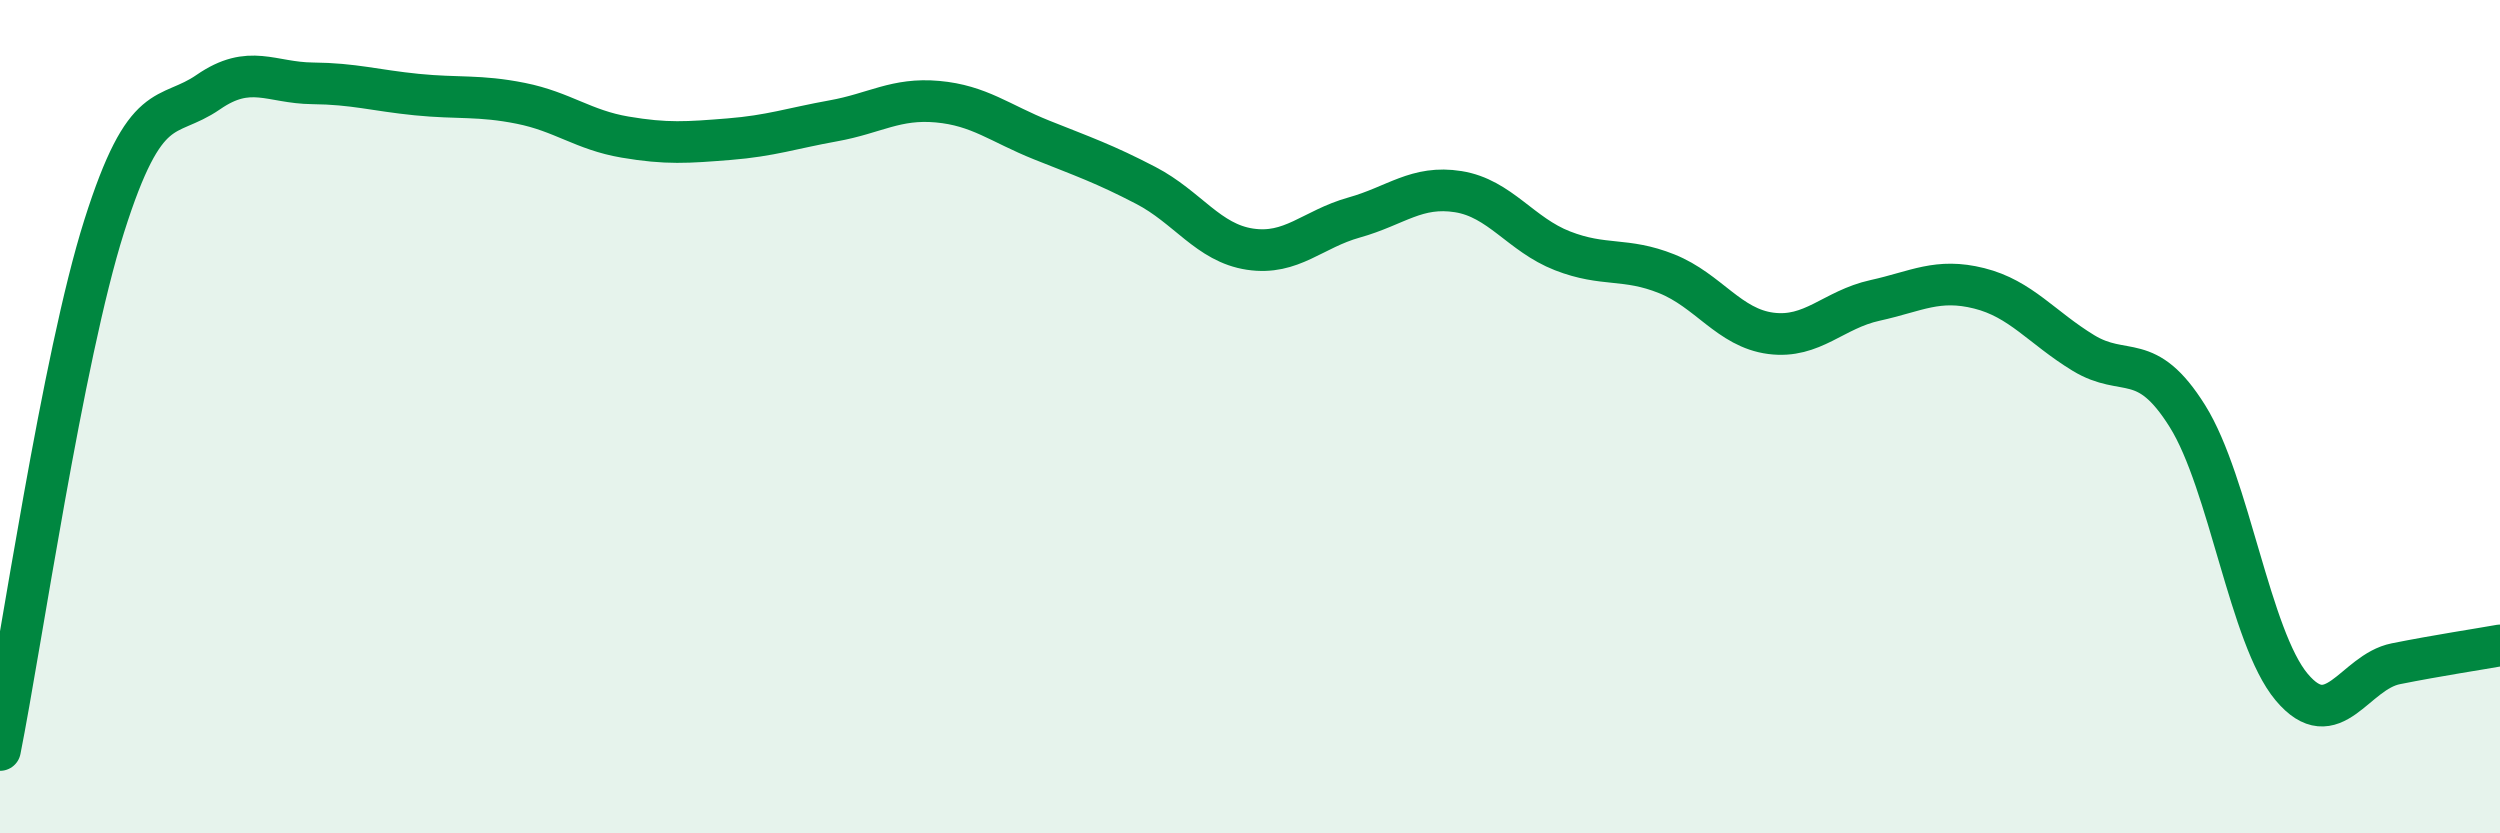 
    <svg width="60" height="20" viewBox="0 0 60 20" xmlns="http://www.w3.org/2000/svg">
      <path
        d="M 0,18 C 0.5,15.49 1.5,8.59 2.5,5.43 C 3.5,2.27 4,2.9 5,2.21 C 6,1.52 6.5,1.99 7.5,2 C 8.5,2.01 9,2.17 10,2.27 C 11,2.37 11.5,2.28 12.5,2.48 C 13.5,2.68 14,3.12 15,3.29 C 16,3.46 16.5,3.42 17.5,3.34 C 18.5,3.26 19,3.08 20,2.9 C 21,2.72 21.5,2.35 22.5,2.44 C 23.5,2.53 24,2.96 25,3.36 C 26,3.76 26.5,3.93 27.5,4.45 C 28.5,4.97 29,5.83 30,5.98 C 31,6.13 31.5,5.5 32.5,5.22 C 33.5,4.94 34,4.44 35,4.6 C 36,4.76 36.5,5.63 37.5,6.02 C 38.5,6.41 39,6.17 40,6.57 C 41,6.97 41.5,7.87 42.5,8 C 43.5,8.13 44,7.43 45,7.21 C 46,6.99 46.5,6.67 47.5,6.92 C 48.5,7.17 49,7.86 50,8.47 C 51,9.08 51.5,8.39 52.5,9.99 C 53.5,11.59 54,15.3 55,16.49 C 56,17.68 56.5,16.13 57.5,15.93 C 58.5,15.73 59.5,15.58 60,15.49L60 20L0 20Z"
        fill="#008740"
        opacity="0.1"
        stroke-linecap="round"
        stroke-linejoin="round"
      />
      <path
        d="M 0,18 C 0.5,15.49 1.5,8.59 2.5,5.43 C 3.5,2.27 4,2.9 5,2.21 C 6,1.52 6.5,1.99 7.5,2 C 8.5,2.01 9,2.17 10,2.27 C 11,2.37 11.5,2.28 12.5,2.48 C 13.5,2.68 14,3.12 15,3.29 C 16,3.46 16.5,3.42 17.5,3.34 C 18.5,3.26 19,3.08 20,2.9 C 21,2.72 21.5,2.35 22.5,2.44 C 23.5,2.53 24,2.96 25,3.36 C 26,3.76 26.5,3.93 27.5,4.45 C 28.5,4.97 29,5.83 30,5.98 C 31,6.13 31.5,5.5 32.5,5.22 C 33.5,4.94 34,4.44 35,4.6 C 36,4.76 36.5,5.63 37.5,6.02 C 38.5,6.41 39,6.17 40,6.57 C 41,6.97 41.5,7.87 42.5,8 C 43.5,8.13 44,7.43 45,7.21 C 46,6.99 46.5,6.67 47.5,6.92 C 48.5,7.17 49,7.86 50,8.47 C 51,9.08 51.5,8.39 52.5,9.99 C 53.5,11.59 54,15.3 55,16.49 C 56,17.68 56.5,16.13 57.5,15.93 C 58.5,15.73 59.5,15.58 60,15.49"
        stroke="#008740"
        stroke-width="1"
        fill="none"
        stroke-linecap="round"
        stroke-linejoin="round"
      />
    </svg>
  
